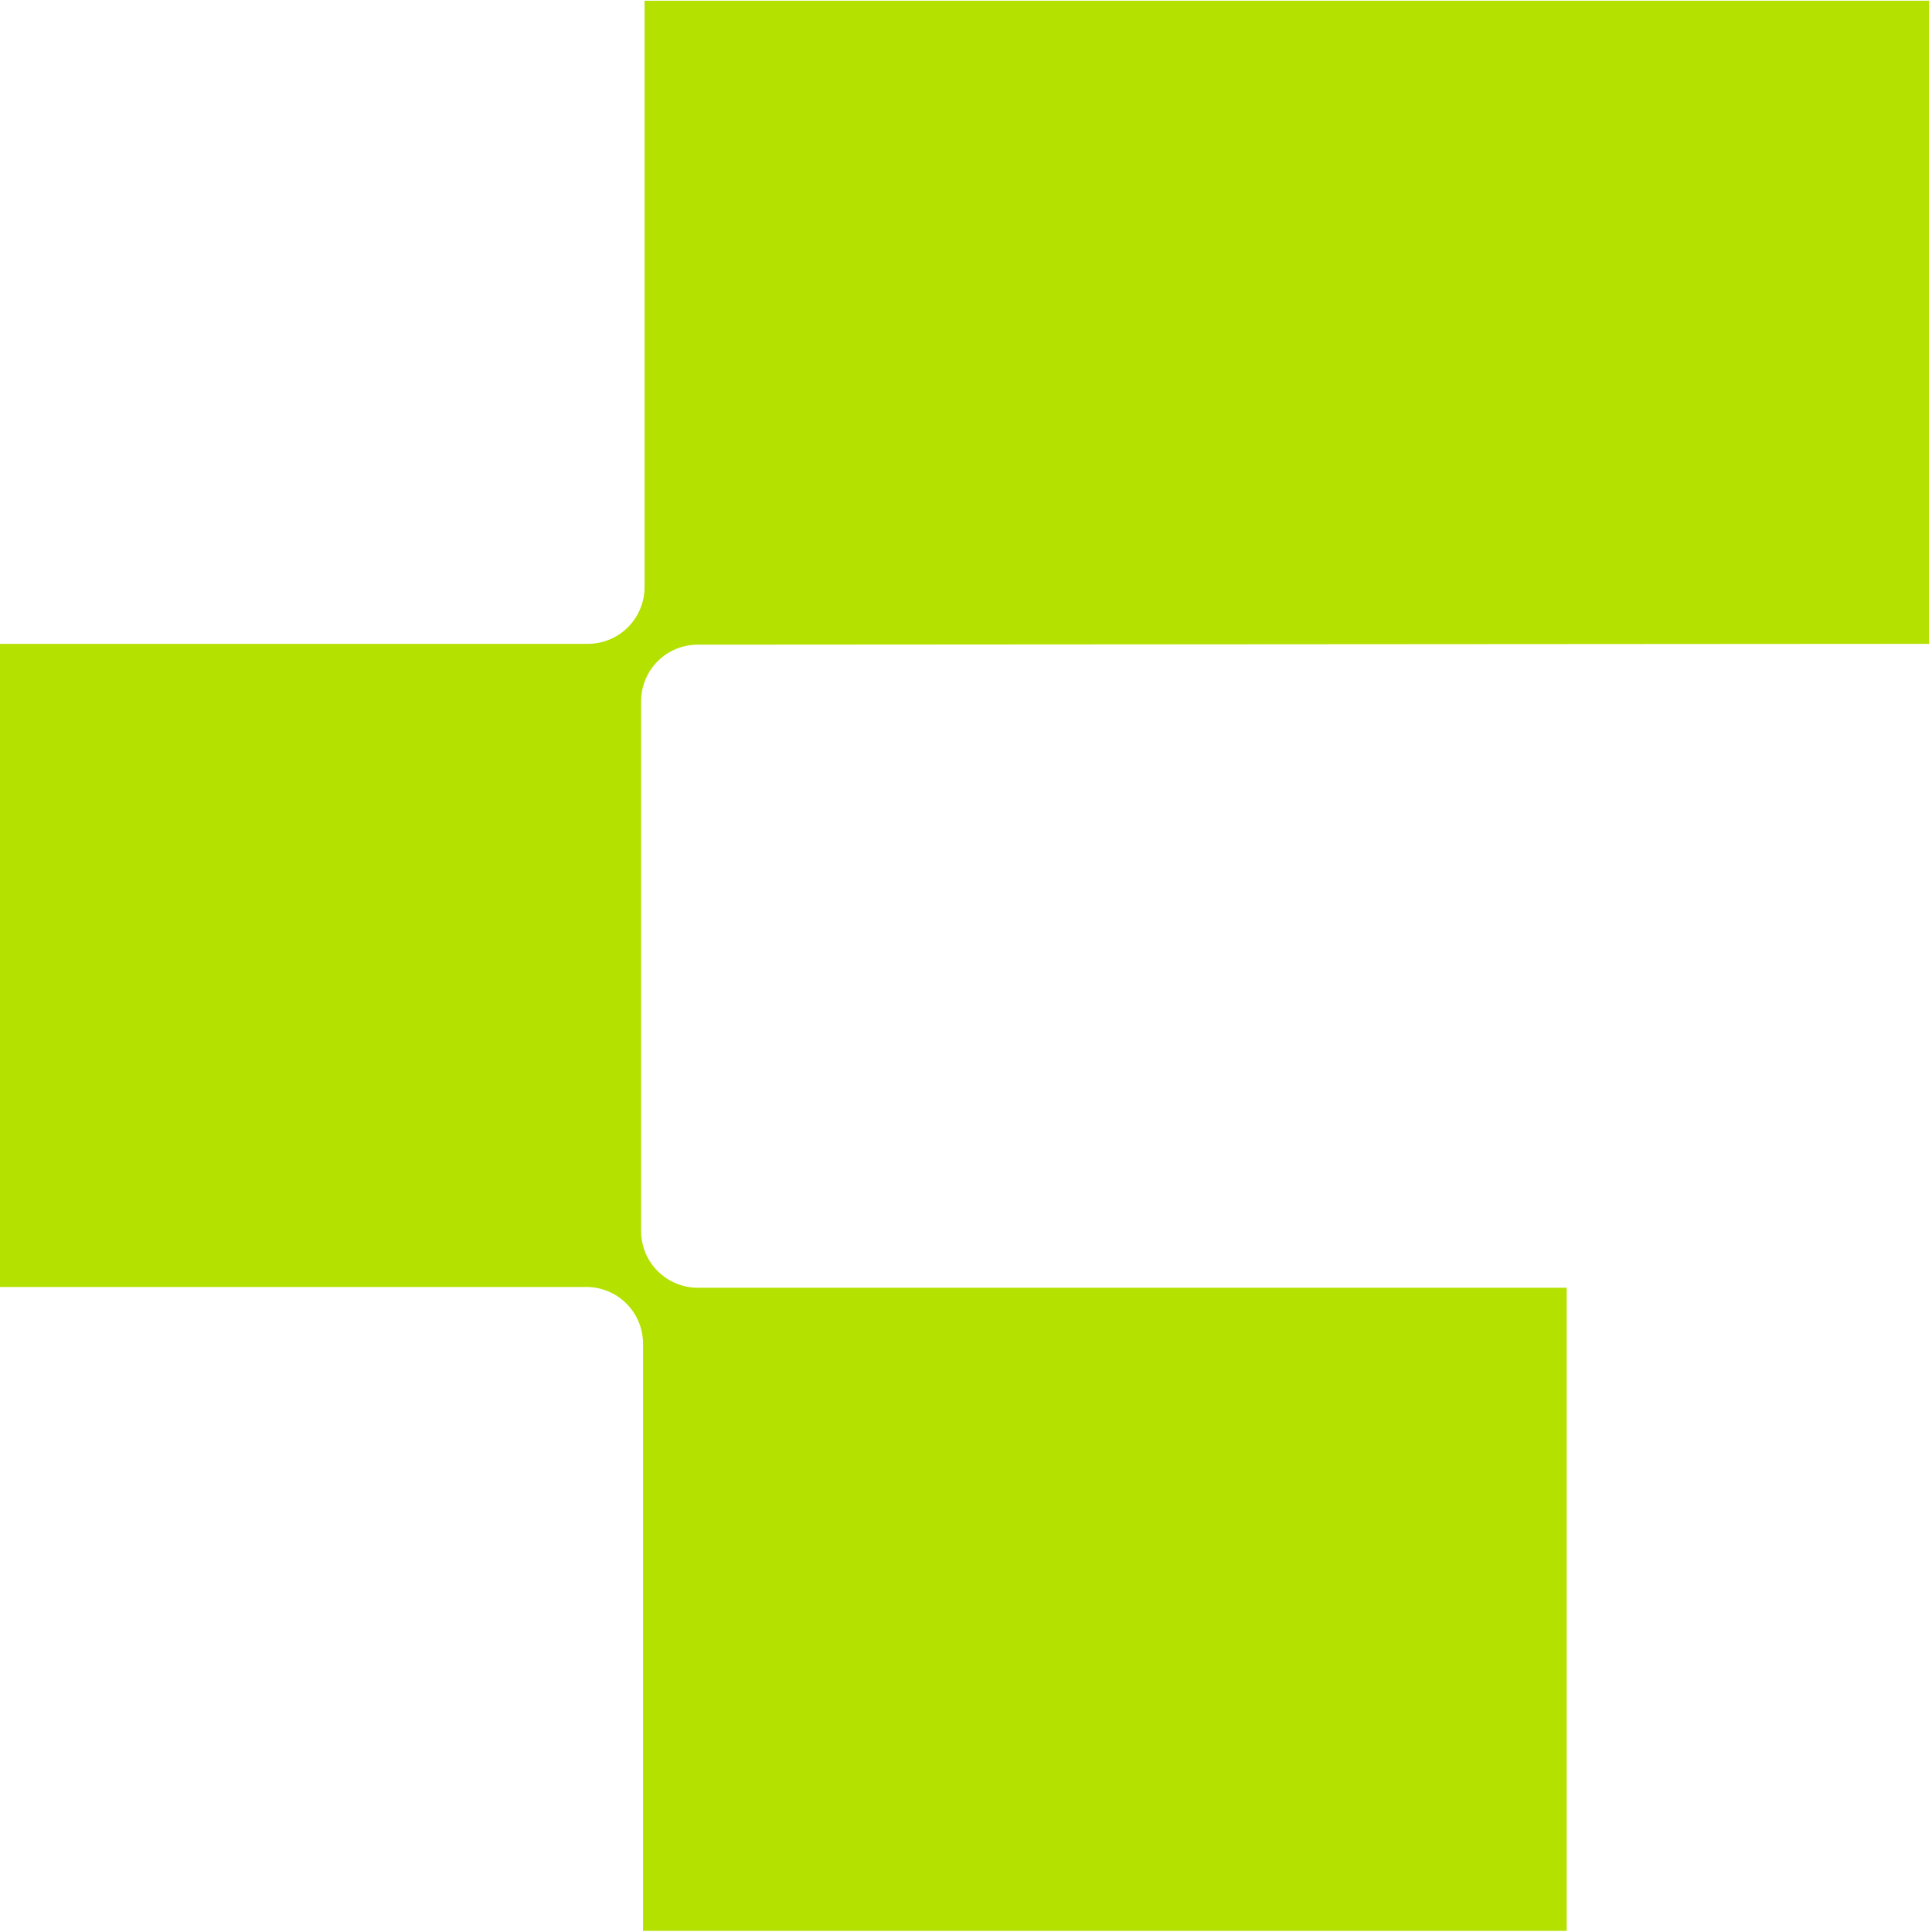 <svg xmlns="http://www.w3.org/2000/svg" width="24" height="24" viewBox="0 0 24 24" fill="none">
    <path d="M23.963 7.998V0.009H8.007V7.293C8.007 7.48 7.932 7.66 7.8 7.792C7.668 7.924 7.489 7.998 7.303 7.998H0V15.987H7.284C7.47 15.987 7.65 16.062 7.782 16.194C7.914 16.326 7.988 16.505 7.988 16.692V23.986H19.462V15.997H8.668C8.482 15.997 8.302 15.922 8.17 15.79C8.038 15.658 7.964 15.479 7.964 15.292V8.713C7.964 8.526 8.038 8.346 8.17 8.214C8.302 8.082 8.482 8.008 8.668 8.008L23.963 7.998Z" fill="#B4E100"/>
</svg>
